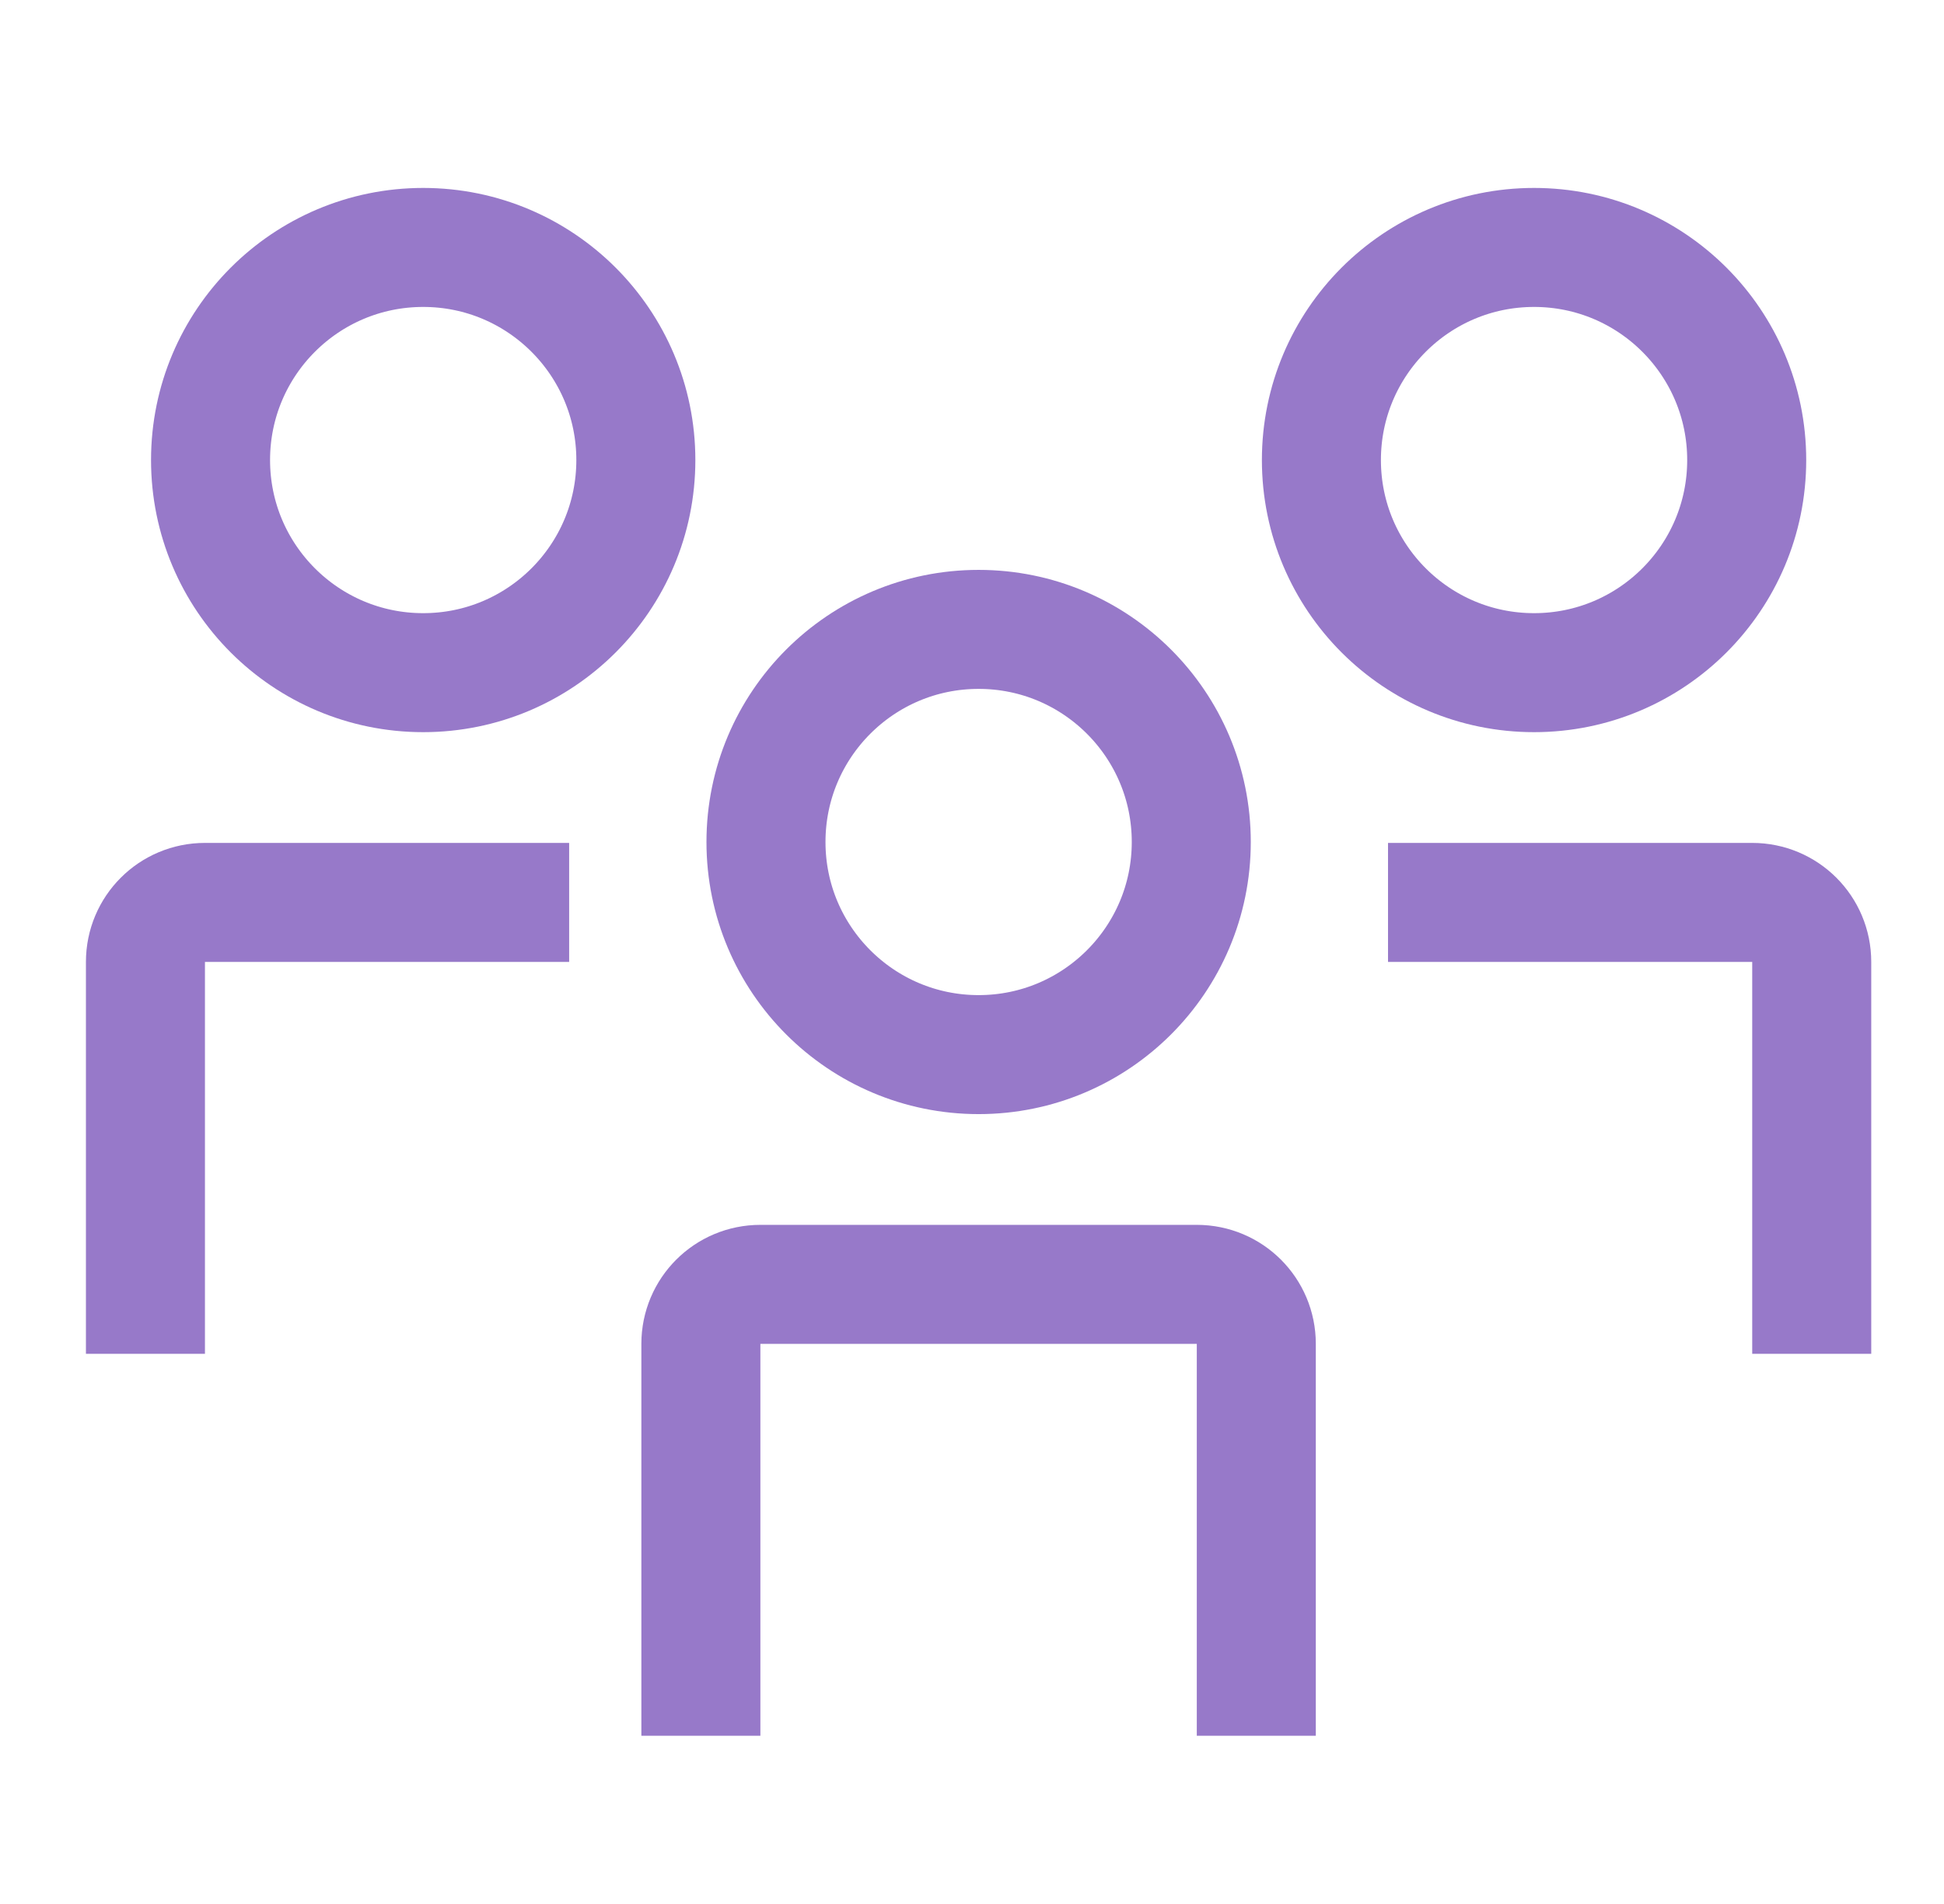 <?xml version="1.0" encoding="UTF-8"?> <svg xmlns="http://www.w3.org/2000/svg" width="49" height="48" viewBox="0 0 49 48" fill="none"><g clip-path="url(#clip0_2603_1601)"><path d="M24.667 26.587C27.627 26.587 30.027 24.187 30.027 21.227C30.027 18.267 27.627 15.867 24.667 15.867C21.706 15.867 19.307 18.267 19.307 21.227C19.307 24.187 21.706 26.587 24.667 26.587Z" stroke="#9779C9" stroke-width="3" stroke-miterlimit="10"></path><path d="M17.666 43.759V33.879C17.666 33.049 18.336 32.379 19.166 32.379H30.166C30.996 32.379 31.666 33.049 31.666 33.879V43.759" stroke="#9779C9" stroke-width="3" stroke-linejoin="round"></path><path d="M10.667 16.958C13.627 16.958 16.027 14.559 16.027 11.598C16.027 8.638 13.627 6.238 10.667 6.238C7.706 6.238 5.307 8.638 5.307 11.598C5.307 14.559 7.706 16.958 10.667 16.958Z" stroke="#9779C9" stroke-width="3" stroke-miterlimit="10"></path><path d="M3.666 34.13V24.25C3.666 23.42 4.336 22.75 5.166 22.75H14.346" stroke="#9779C9" stroke-width="3" stroke-linejoin="round"></path><path d="M38.667 16.958C41.627 16.958 44.027 14.559 44.027 11.598C44.027 8.638 41.627 6.238 38.667 6.238C35.706 6.238 33.307 8.638 33.307 11.598C33.307 14.559 35.706 16.958 38.667 16.958Z" stroke="#9779C9" stroke-width="3" stroke-miterlimit="10"></path><path d="M45.666 34.13V24.25C45.666 23.42 44.996 22.75 44.166 22.75H34.986" stroke="#9779C9" stroke-width="3" stroke-linejoin="round"></path></g><defs><clipPath id="clip0_2603_1601"><rect width="48" height="48" fill="white" transform="translate(0.666)"></rect></clipPath></defs></svg> 